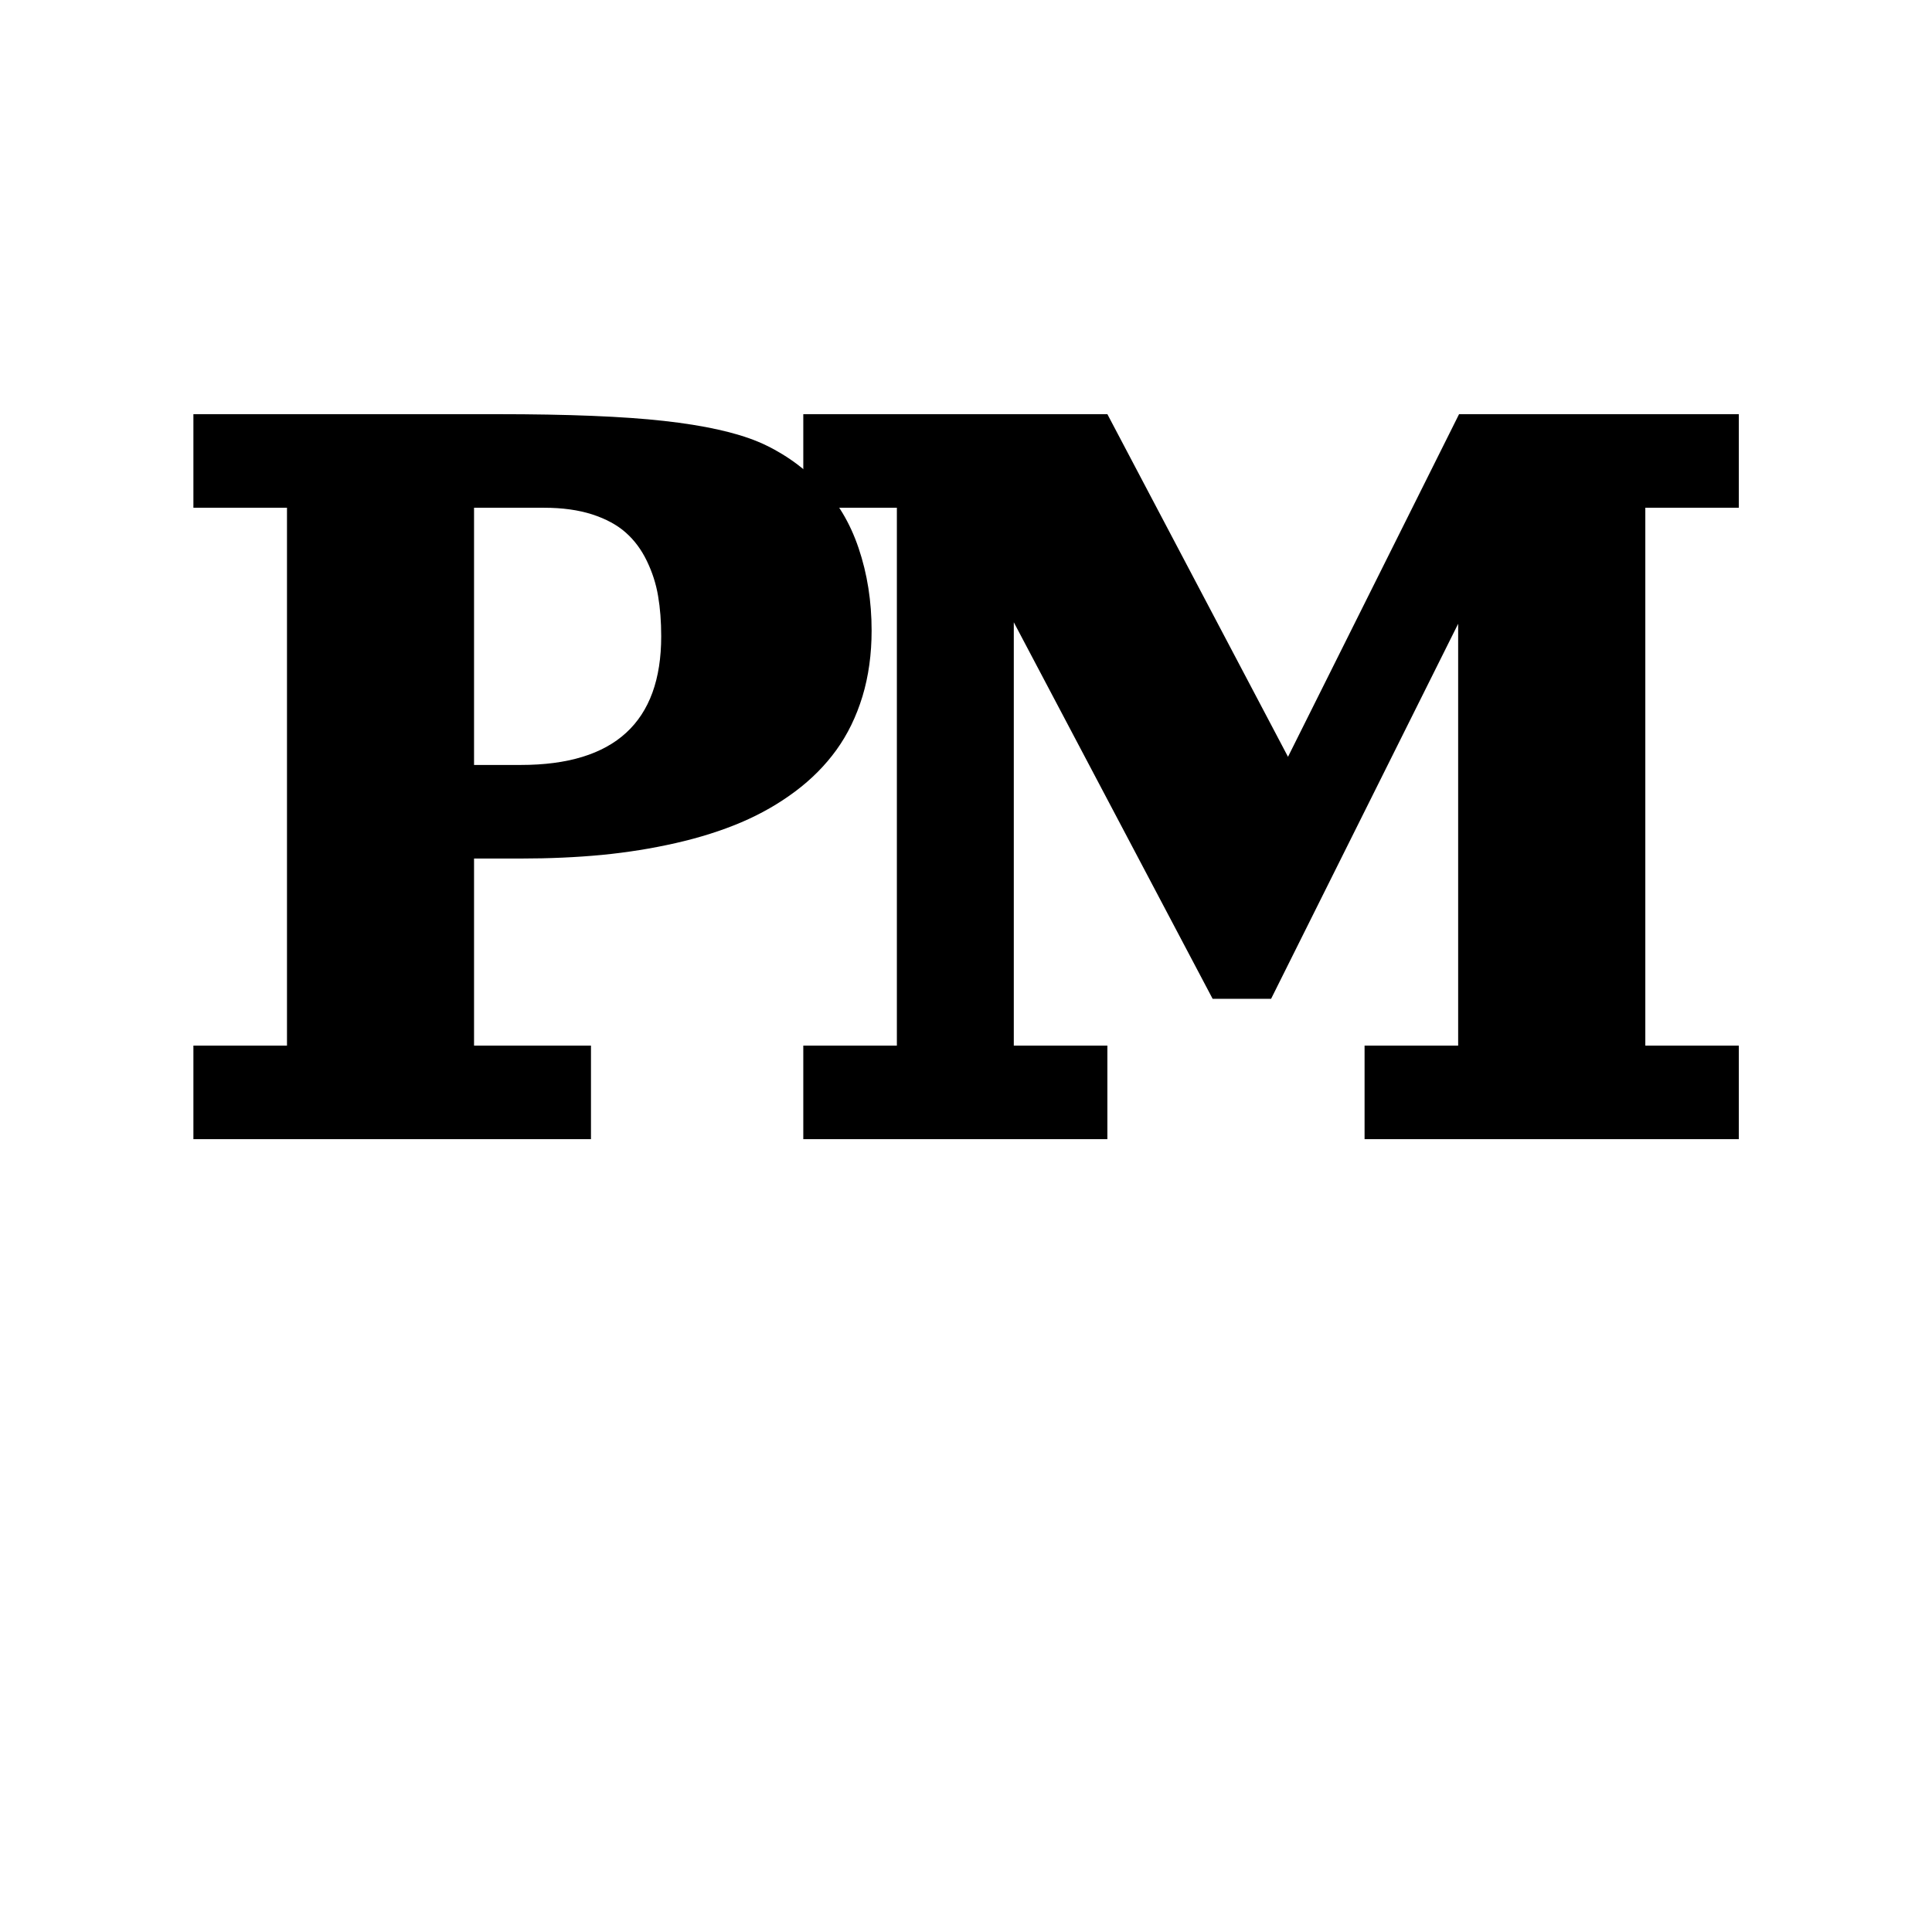 <svg xmlns="http://www.w3.org/2000/svg" xmlns:xlink="http://www.w3.org/1999/xlink" version="1.1" width="192" height="192" viewBox="0 0 192 192" xml:space="preserve">
    <desc>
        Created with Fabric.js 5.4.0
    </desc>
    <defs/>
    <rect x="0" y="0" width="100%" height="100%" fill="transparent"/>
    <g transform="matrix(1 0 0 1 96.5 76.33)">
        <g style="">
            <g transform="matrix(1 0 0 1 0 0)">
                <rect x="-80.516" y="-67.235" rx="0" ry="0" width="161.033" height="134.47" stroke="rgb(255,255,255)" stroke-opacity="0" stroke-width="1" stroke-dasharray="none" stroke-linecap="butt" stroke-dashoffset="0" stroke-linejoin="miter" stroke-miterlimit="4" fill="rgb(255,255,255)" fill-opacity="0" fill-rule="nonzero" opacity="1"/>
            </g>
            <g transform="matrix(1 0 0 1 -43.58 0.86)">
                <path paint-order="stroke" transform=" translate(-52.92, -77.19)" d="M 58.73 113.21 L 19.22 113.21 L 19.22 103.91 L 28.52 103.91 L 28.52 50.46 L 19.22 50.46 L 19.22 41.16 L 49.44 41.16 Q 59.98 41.16 65.98 41.83 Q 71.98 42.5 75.34 43.9 Q 78.69 45.31 81.51 48.13 L 81.51 48.13 Q 84.04 50.66 85.33 54.48 Q 86.62 58.3 86.62 62.66 L 86.62 62.66 Q 86.62 66.2 85.71 69.21 Q 84.79 72.22 83.12 74.53 Q 81.45 76.84 79.03 78.65 Q 76.6 80.47 73.67 81.72 Q 70.73 82.97 67.17 83.78 Q 63.61 84.59 59.82 84.96 Q 56.03 85.32 51.76 85.32 L 51.76 85.32 L 47.11 85.32 L 47.11 103.91 L 58.73 103.91 L 58.73 113.21 Z M 47.11 50.46 L 47.11 76.02 L 51.76 76.02 Q 65.71 76.02 65.71 63.24 L 65.71 63.24 Q 65.71 61.03 65.4 59.23 Q 65.1 57.43 64.28 55.74 Q 63.47 54.06 62.19 52.93 Q 60.91 51.79 58.85 51.12 Q 56.79 50.46 54.08 50.46 L 54.08 50.46 L 47.11 50.46 Z" stroke-linecap="butt" stroke="rgb(255,255,255)" stroke-width="0" stroke-dasharray="none" stroke-dashoffset="0" stroke-linejoin="miter" stroke-miterlimit="4" fill="rgb(0,0,0)" fill-rule="nonzero" opacity="1"/>
            </g>
            <g transform="matrix(1 0 0 1 29.81 0.86)">
                <path paint-order="stroke" transform=" translate(-126.31, -77.19)" d="M 79.83 50.46 L 79.83 41.16 L 110.05 41.16 L 128 75.21 L 145 41.16 L 172.8 41.16 L 172.8 50.46 L 163.51 50.46 L 163.51 103.91 L 172.8 103.91 L 172.8 113.21 L 135.61 113.21 L 135.61 103.91 L 144.91 103.91 L 144.91 61.99 L 126.32 99.26 L 120.51 99.26 L 100.75 61.84 L 100.75 103.91 L 110.05 103.91 L 110.05 113.21 L 79.83 113.21 L 79.83 103.91 L 89.13 103.91 L 89.13 50.46 L 79.83 50.46 Z" stroke-linecap="butt" stroke="rgb(255,255,255)" stroke-width="0" stroke-dasharray="none" stroke-dashoffset="0" stroke-linejoin="miter" stroke-miterlimit="4" fill="rgb(0,0,0)" fill-rule="nonzero" opacity="1"/>
            </g>
        </g>
    </g>
</svg>
